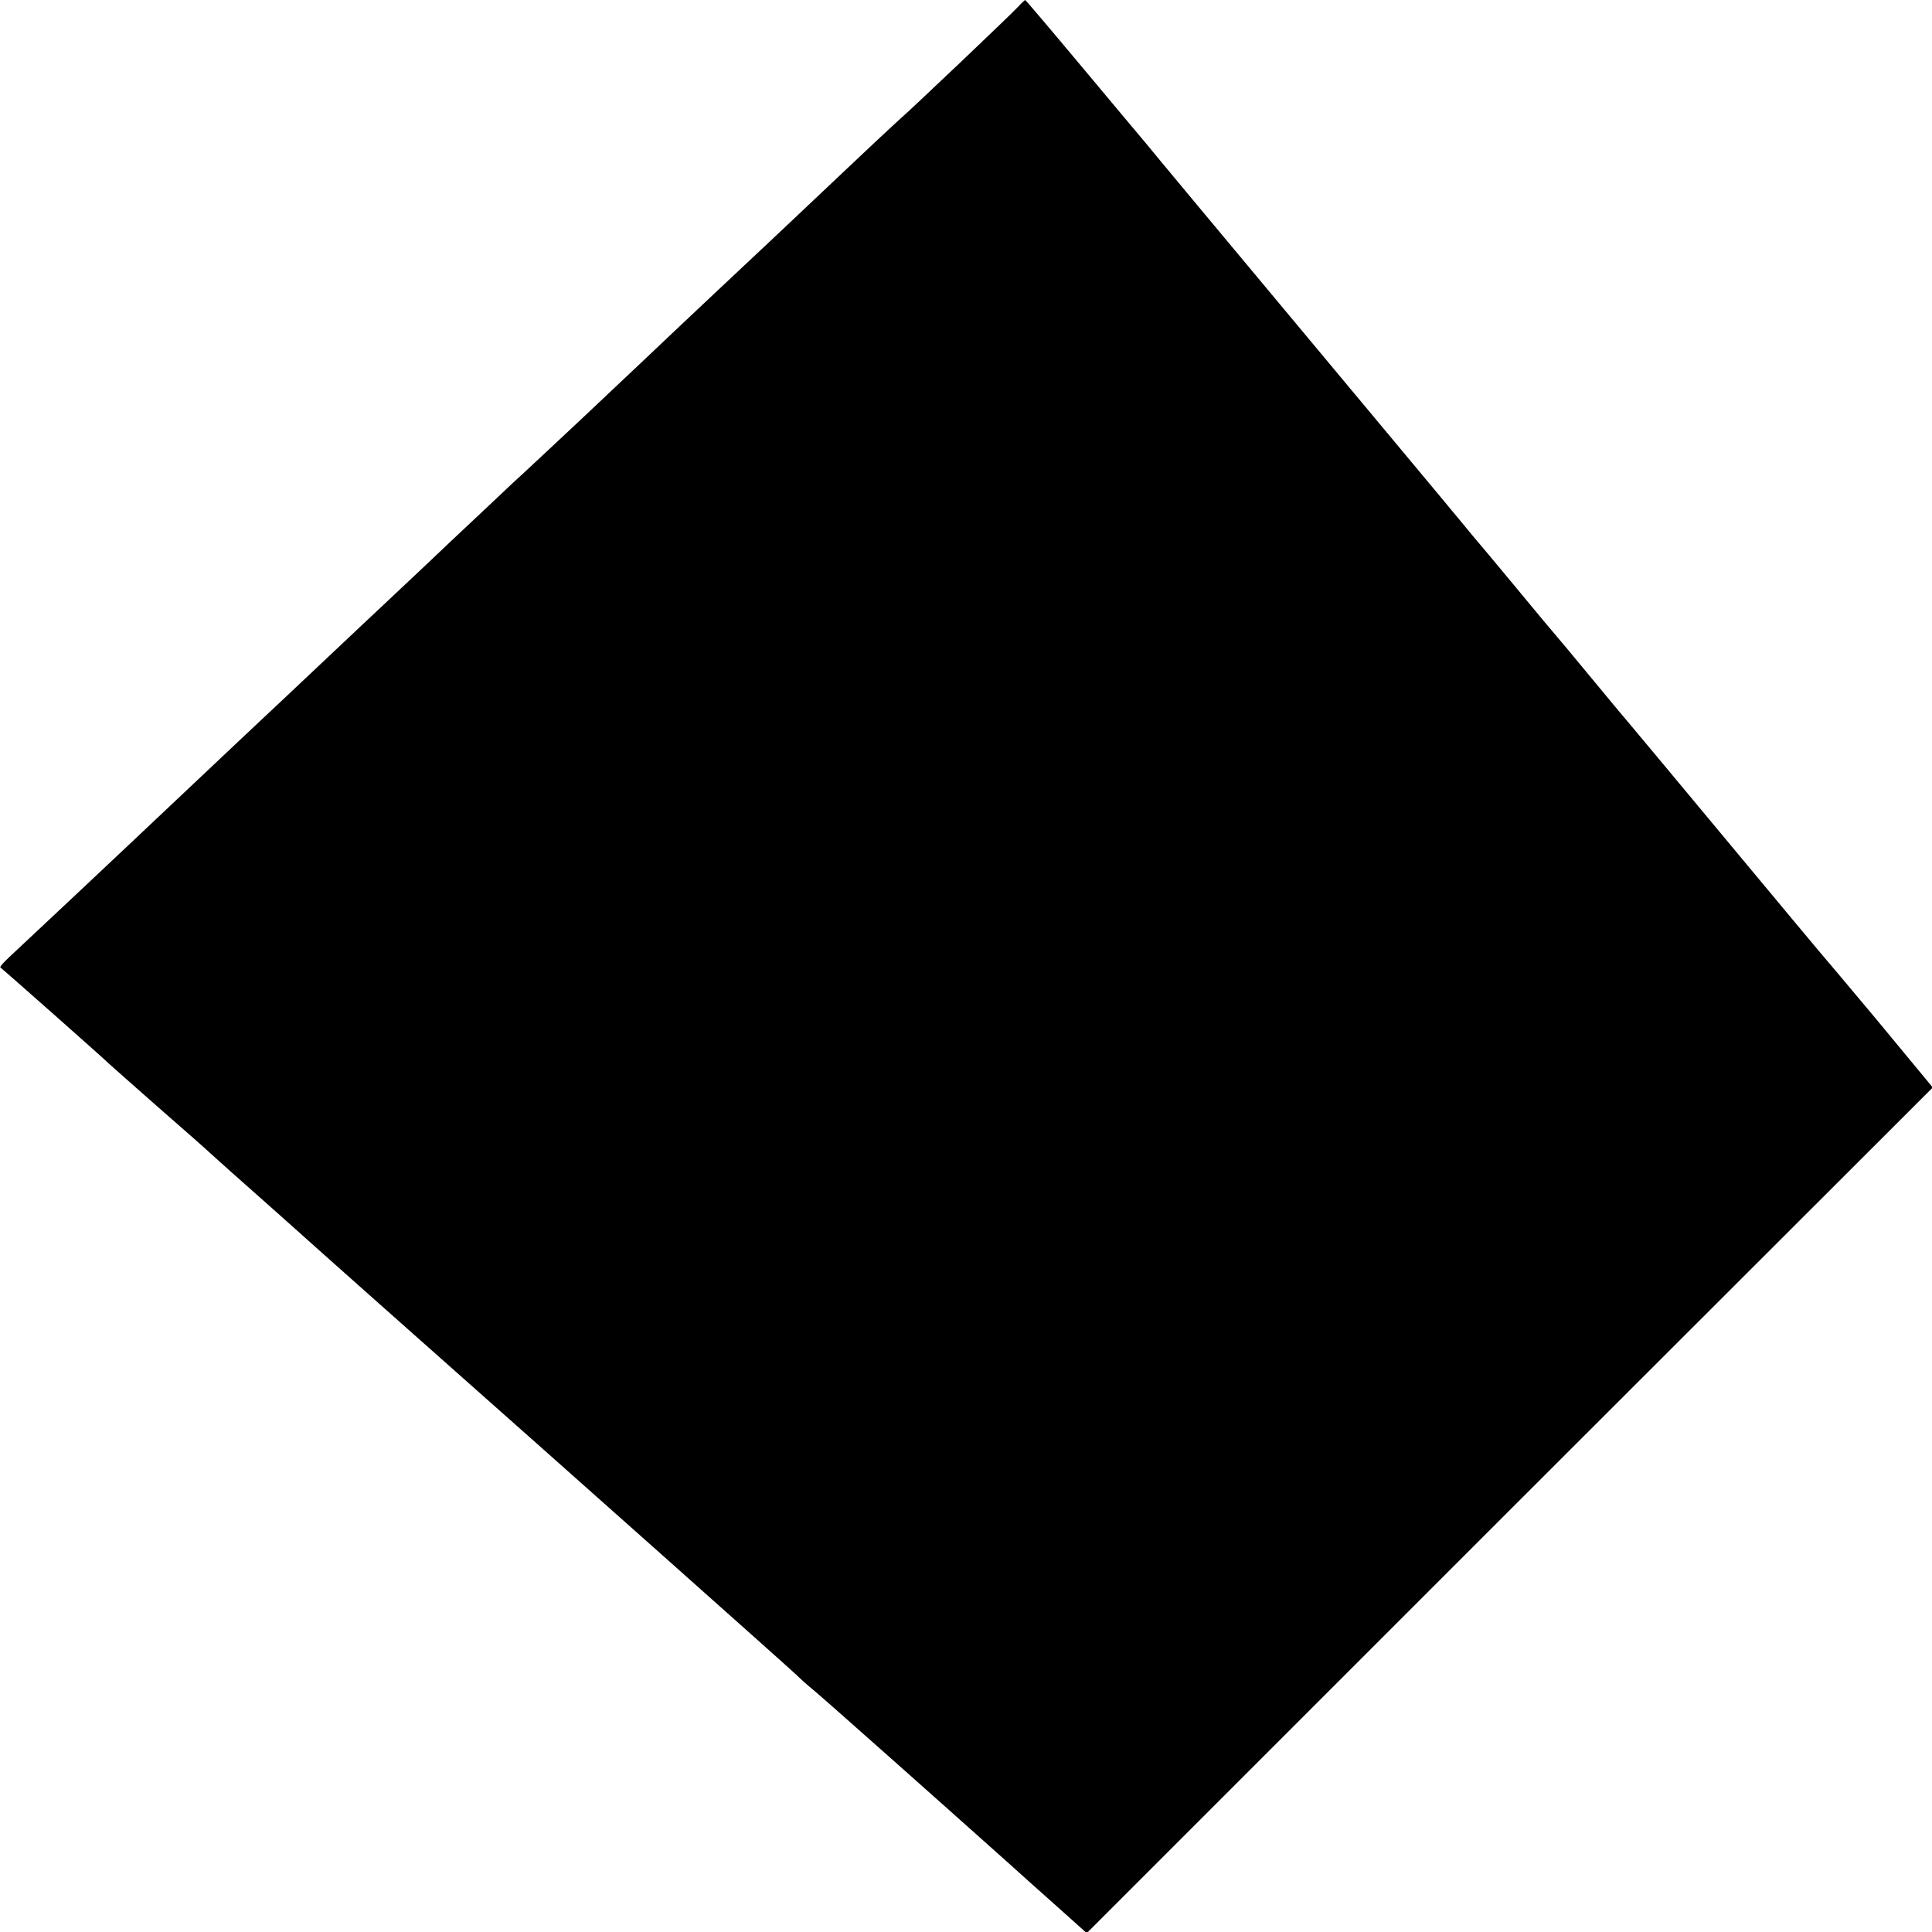 <?xml version="1.0" standalone="no"?>
<!DOCTYPE svg PUBLIC "-//W3C//DTD SVG 20010904//EN"
 "http://www.w3.org/TR/2001/REC-SVG-20010904/DTD/svg10.dtd">
<svg version="1.0" xmlns="http://www.w3.org/2000/svg"
 width="512pt" height="512pt" viewBox="0 0 512 512"
 preserveAspectRatio="xMidYMid meet">
<g transform="translate(0,512) scale(0.1,-0.1)"
fill="#000000" stroke="none">
<path d="M2699 5103 c-15 -17 -284 -273 -319 -303 -9 -8 -82 -76 -161 -151
-79 -75 -160 -151 -179 -169 -29 -27 -227 -213 -345 -325 -17 -16 -89 -84
-159 -150 -71 -66 -149 -140 -175 -163 -25 -24 -102 -96 -170 -160 -68 -65
-141 -133 -161 -152 -59 -55 -301 -284 -341 -321 -20 -19 -98 -92 -174 -164
-237 -224 -446 -420 -490 -461 -15 -14 -26 -26 -24 -28 5 -3 283 -249 289
-256 3 -3 61 -54 130 -115 69 -60 130 -114 136 -120 6 -5 44 -40 85 -76 41
-36 144 -128 229 -204 85 -76 187 -166 225 -200 421 -373 1003 -891 1016 -904
9 -9 29 -27 45 -40 36 -30 363 -321 514 -456 30 -27 90 -81 133 -119 l77 -69
1121 1121 1121 1120 -148 179 c-82 98 -151 180 -154 183 -3 3 -115 138 -250
300 -135 162 -247 297 -250 300 -3 3 -48 57 -100 120 -52 63 -97 117 -100 120
-3 3 -48 57 -100 120 -52 63 -105 126 -117 140 -11 14 -206 248 -433 520 -227
272 -422 506 -433 520 -12 14 -88 105 -170 203 -81 97 -149 177 -150 177 -1 0
-10 -8 -18 -17z"/>
</g>
</svg>
